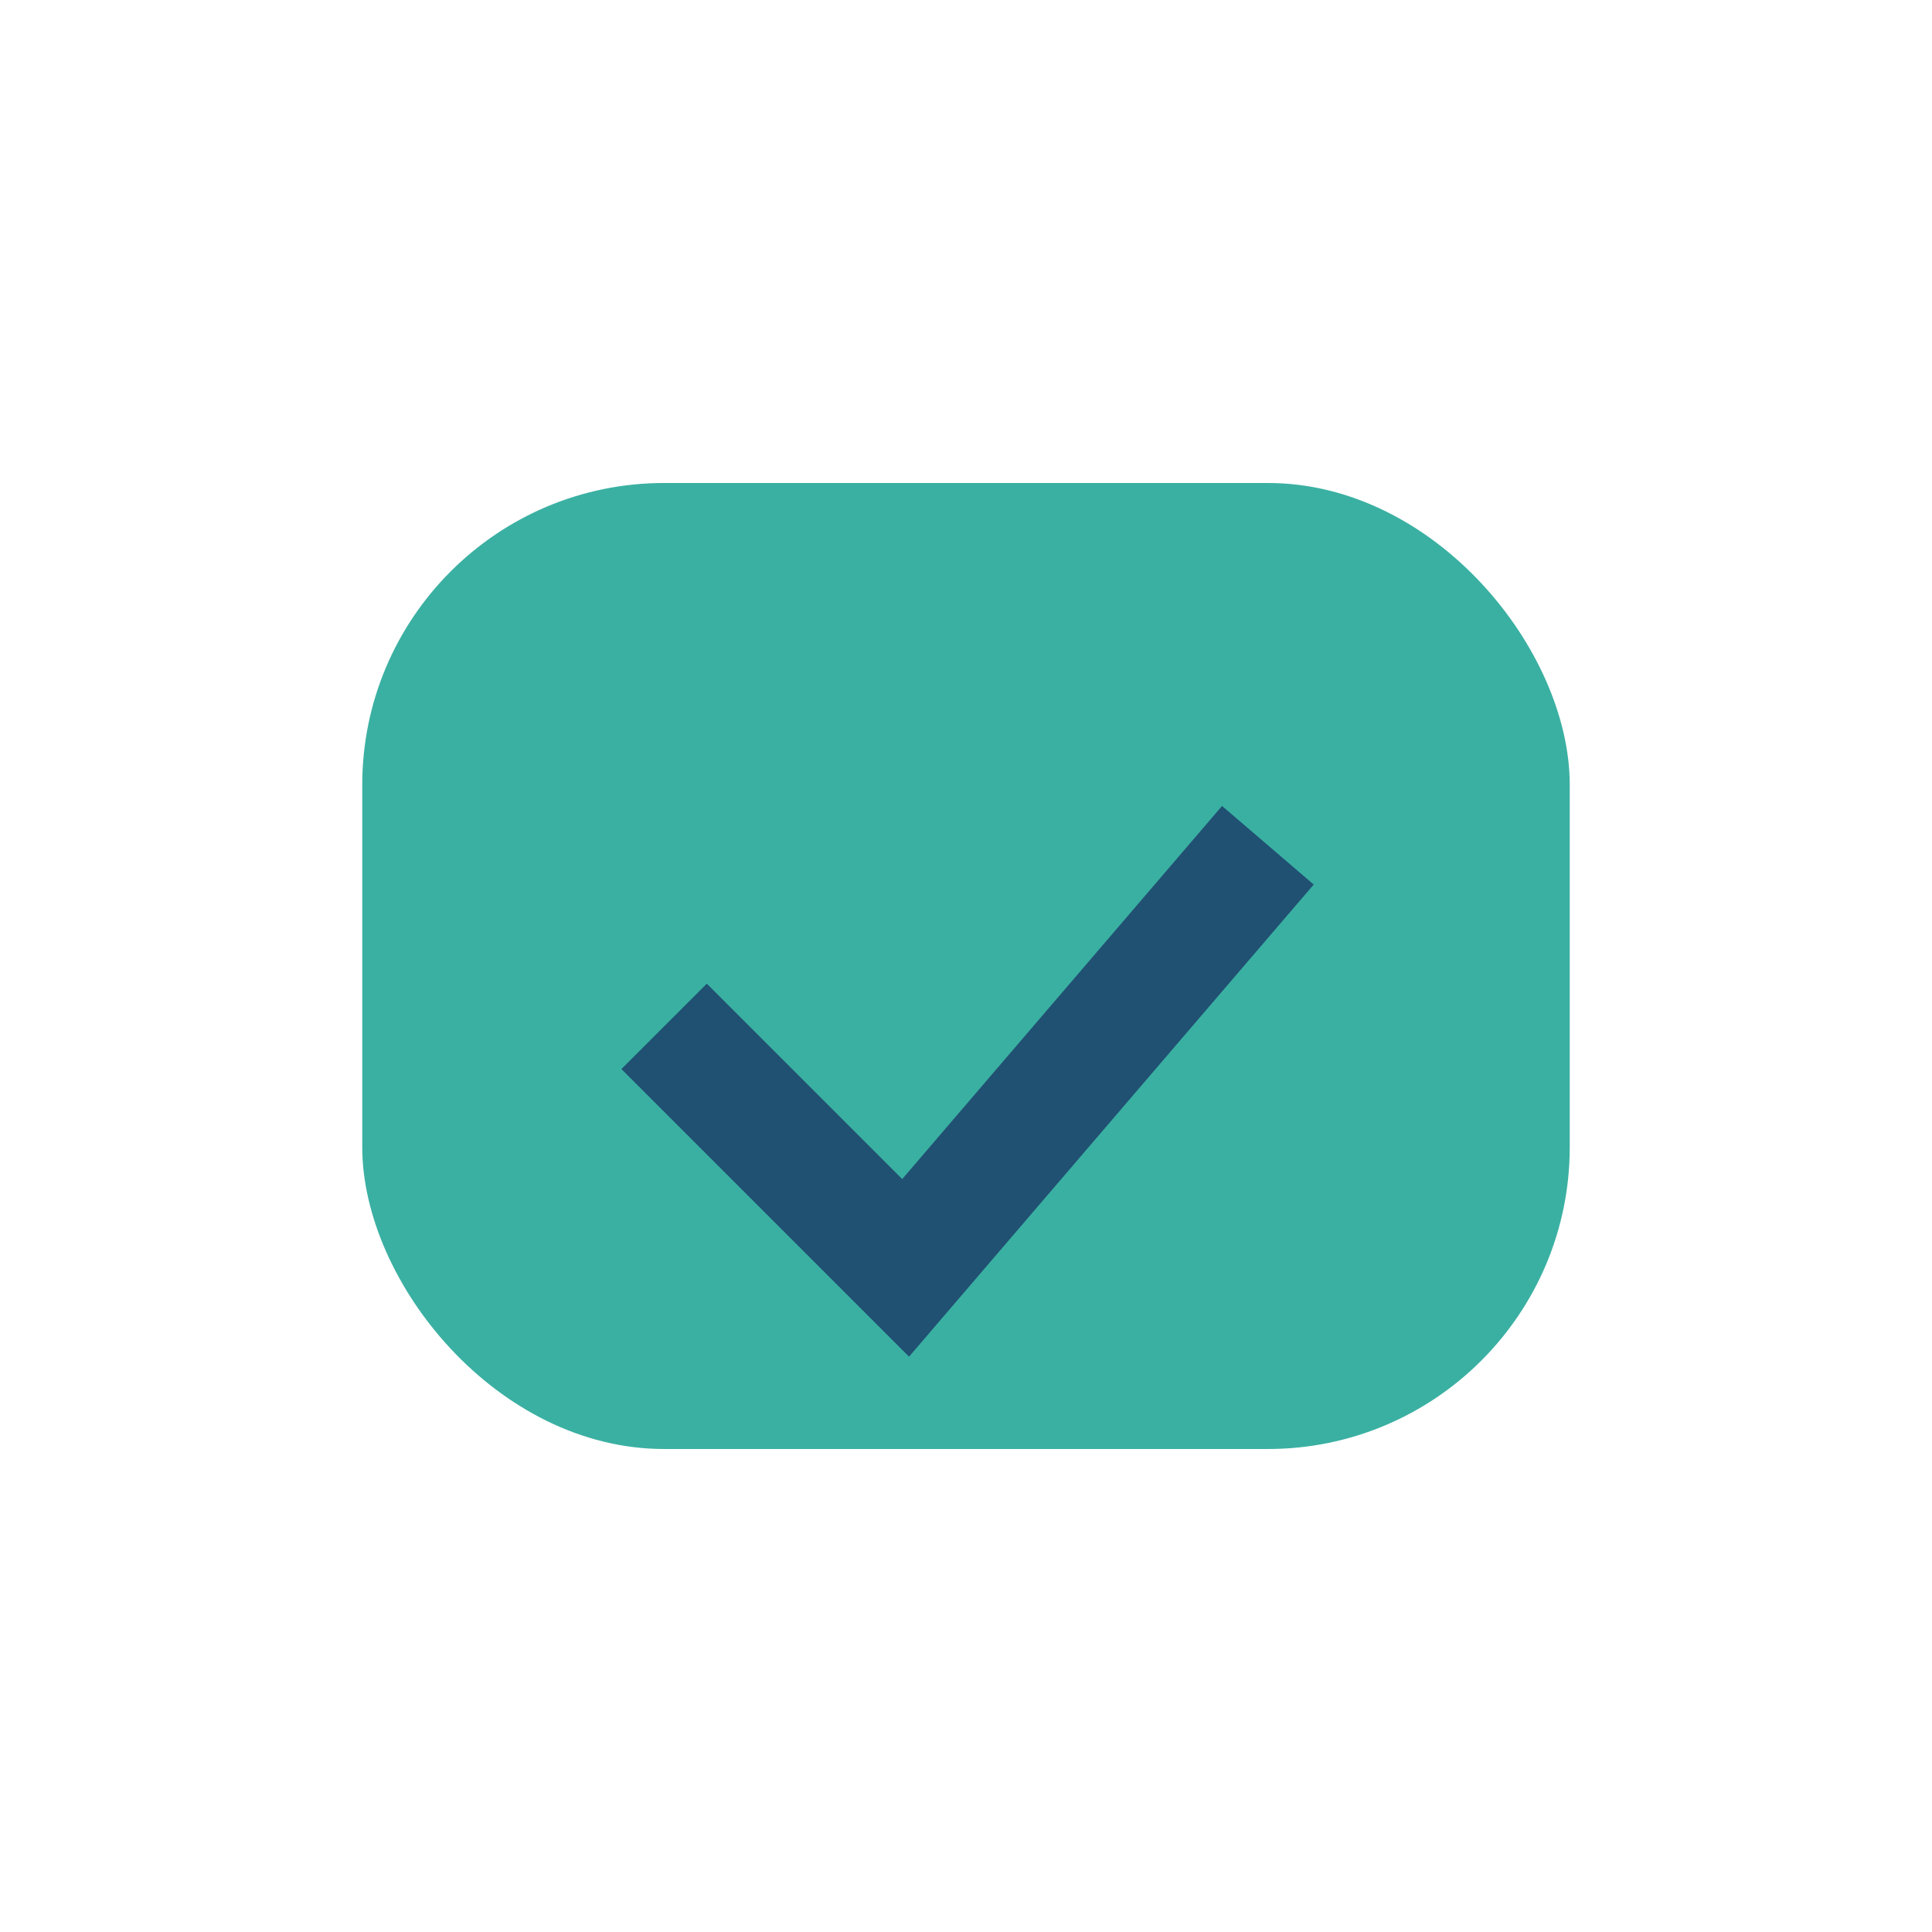 <?xml version="1.0" encoding="UTF-8"?>
<svg xmlns="http://www.w3.org/2000/svg" width="32" height="32" viewBox="0 0 32 32"><rect x="6" y="8" width="20" height="16" rx="5" fill="#3AB0A2"/><path d="M11 17l4 4 6-7" stroke="#205072" stroke-width="2" fill="none"/></svg>